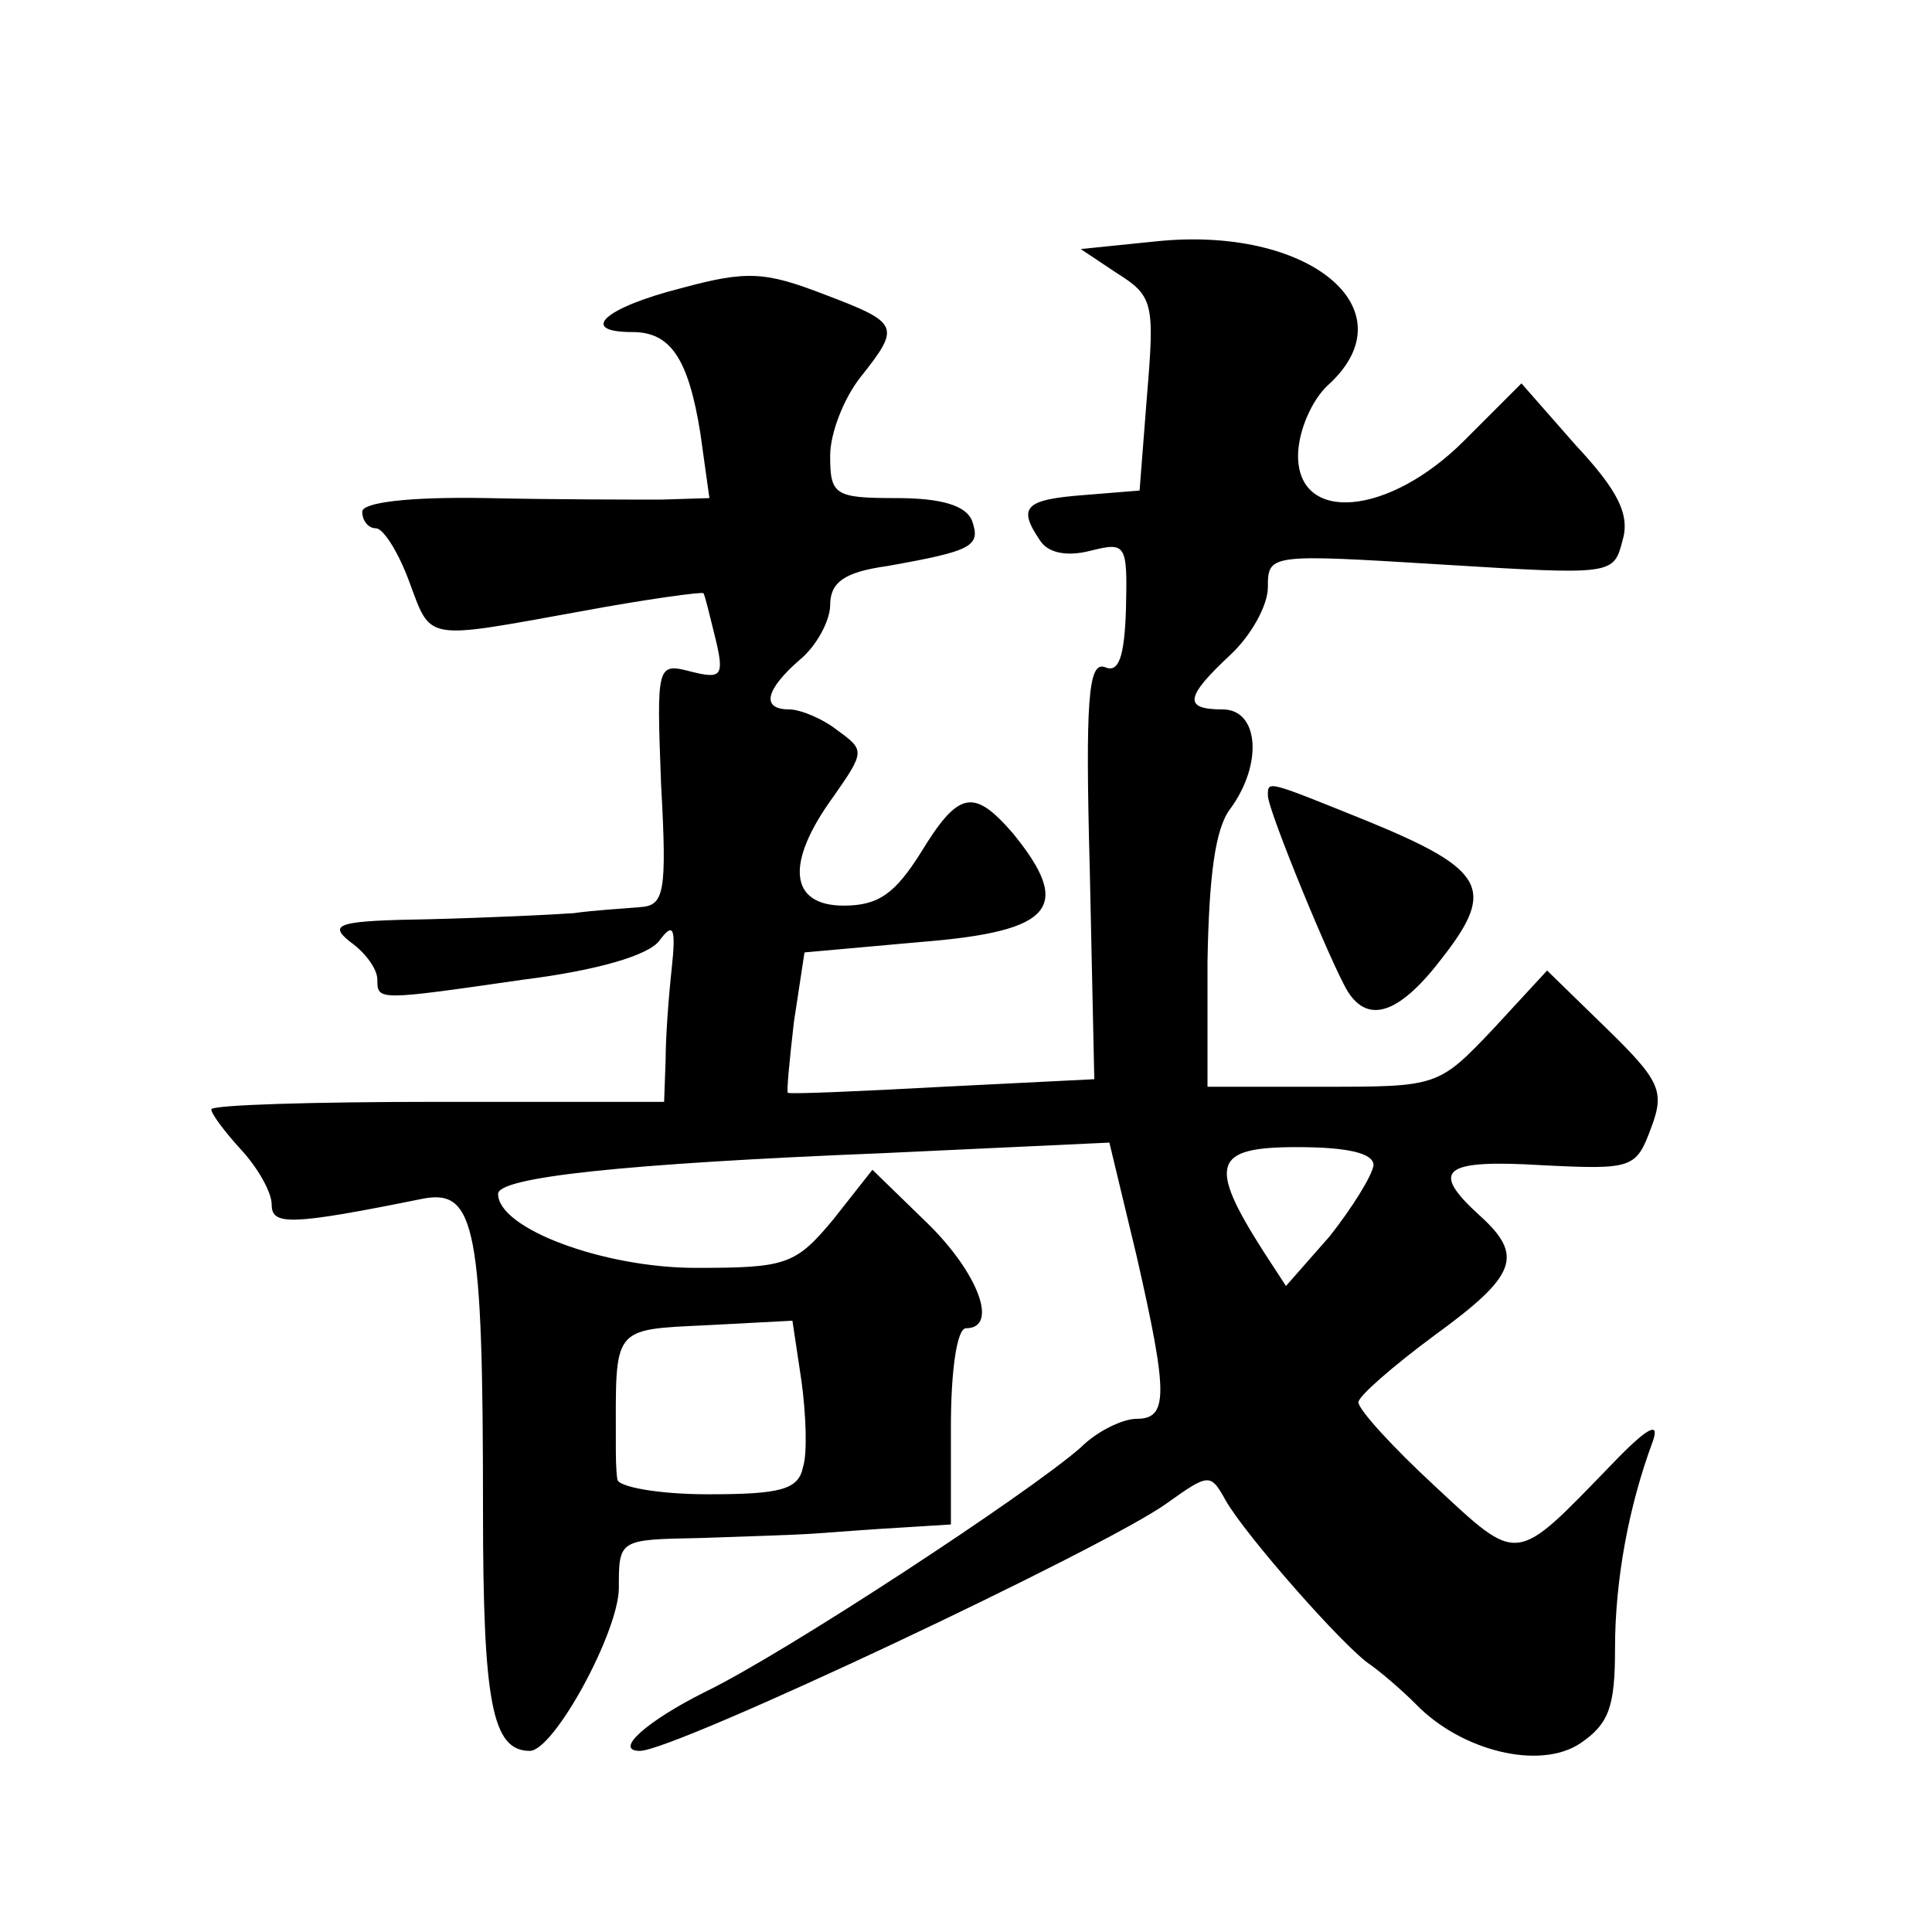 <?xml version="1.0" standalone="no"?>
<!DOCTYPE svg PUBLIC "-//W3C//DTD SVG 20010904//EN"
 "http://www.w3.org/TR/2001/REC-SVG-20010904/DTD/svg10.dtd">
<svg version="1.0" xmlns="http://www.w3.org/2000/svg"
 width="128pt" height="128pt" viewBox="0 0 128 128"
 preserveAspectRatio="xMidYMid meet">
<g transform="translate(0,128) scale(0.1,-0.1)"
fill="#0" stroke="none">
<path d="M765 1120 l-49 -5 24 -16 c24 -15 25 -20 20 -80 l-5 -64 -37 -3 c-39 -3
-44 -8 -29 -30 5 -8 17 -11 33 -7 24 6 25 5 24 -38 -1 -33 -5 -43 -14 -39 -11 4
-13 -22 -10 -134 l3 -139 -100 -5 c-55 -3 -101 -5 -103 -4 -1 0 1 21 4 47 l7 46
78 7 c87 7 100 23 60 72 -26 30 -36 28 -61 -13 -17 -27 -28 -35 -51 -35 -36 0 -39
28 -7 72 21 30 21 31 3 44 -10 8 -25 14 -32 14 -19 0 -16 13 7 33 11 9 20 26 20
36 0 15 9 22 38 26 56 10 62 13 56 30 -4 10 -20 15 -50 15 -41 0 -44 2 -44 28 0
15 9 38 20 52 27 34 26 36 -24 55 -39 15 -51 16 -95 4 -51 -13 -68 -29 -32 -29
25 0 37 -17 45 -67 l6 -43 -32 -1 c-18 0 -70 0 -115 1 -53 1 -83 -3 -83 -9 0 -6
4 -11 9 -11 5 0 15 -16 22 -35 15 -40 9 -39 114 -20 43 8 80 13 81 12 1 -1 4 -14
8 -30 6 -25 4 -27 -16 -22 -23 6 -23 5 -20 -75 4 -72 2 -80 -14 -81 -11 -1 -30
-2 -44 -4 -14 -1 -56 -3 -95 -4 -61 -1 -68 -3 -53 -15 10 -7 18 -18 18 -25 0 -14
0 -14 97 0 48 6 83 16 90 26 9 12 11 9 8 -19 -2 -18 -4 -45 -4 -60 l-1 -28 -150
0 c-82 0 -150 -2 -150 -5 0 -3 9 -15 20 -27 11 -12 20 -28 20 -36 0 -14 12 -14
101 4 34 6 39 -20 39 -206 0 -128 6 -160 31 -160 16 0 59 79 59 108 0 32 0 32 53
33 28 1 63 2 77 3 14 1 40 3 58 4 l32 2 0 65 c0 37 4 65 10 65 22 0 8 37 -26 70
l-36 35 -26 -33 c-25 -30 -31 -32 -91 -32 -61 0 -131 26 -131 49 0 11 82 20 255
27 l150 7 18 -75 c21 -92 21 -108 0 -108 -9 0 -26 -8 -37 -19 -34 -30 -197 -137
-249 -162 -38 -19 -61 -39 -43 -39 23 0 309 135 349 164 28 20 29 20 39 2 13 -23
79 -98 96 -109 7 -5 20 -16 30 -26 30 -31 82 -44 109 -26 19 13 23 24 23 63 0 45
9 94 25 137 5 14 -4 9 -27 -15 -65 -67 -61 -67 -118 -14 -27 25 -50 50 -50 55 0
4 23 24 50 44 55 40 60 53 30 80 -33 30 -24 37 42 33 60 -3 62 -2 72 25 9 24 6
31 -30 66 l-39 38 -36 -39 c-36 -38 -37 -38 -112 -38 l-77 0 0 83 c1 56 5 88 15
101 22 30 19 66 -5 66 -26 0 -25 8 5 36 14 13 25 33 25 45 0 22 1 22 115 15 114
-7 114 -7 120 16 5 17 -3 33 -31 63 l-36 41 -38 -38 c-50 -50 -110 -55 -110 -10
0 16 9 37 20 47 55 50 -13 106 -115 95z m145 -612 c-1 -7 -14 -28 -29 -47 l-29
-33 -15 23 c-37 58 -33 69 22 69 34 0 51 -4 51 -12z m-378 -200 c-3 -15 -15 -18
-63 -18 -33 0 -60 5 -60 10 -1 6 -1 17 -1 25 0 76 -3 74 60 77 l57 3 6 -40 c3 -22
4 -48 1 -57z M840 753 c0 -10 43 -114 53 -130 14 -22 35 -14 63 23 35 45 28 58
-50 90 -67 27 -66 27 -66 17z"/>
</g>
</svg>
